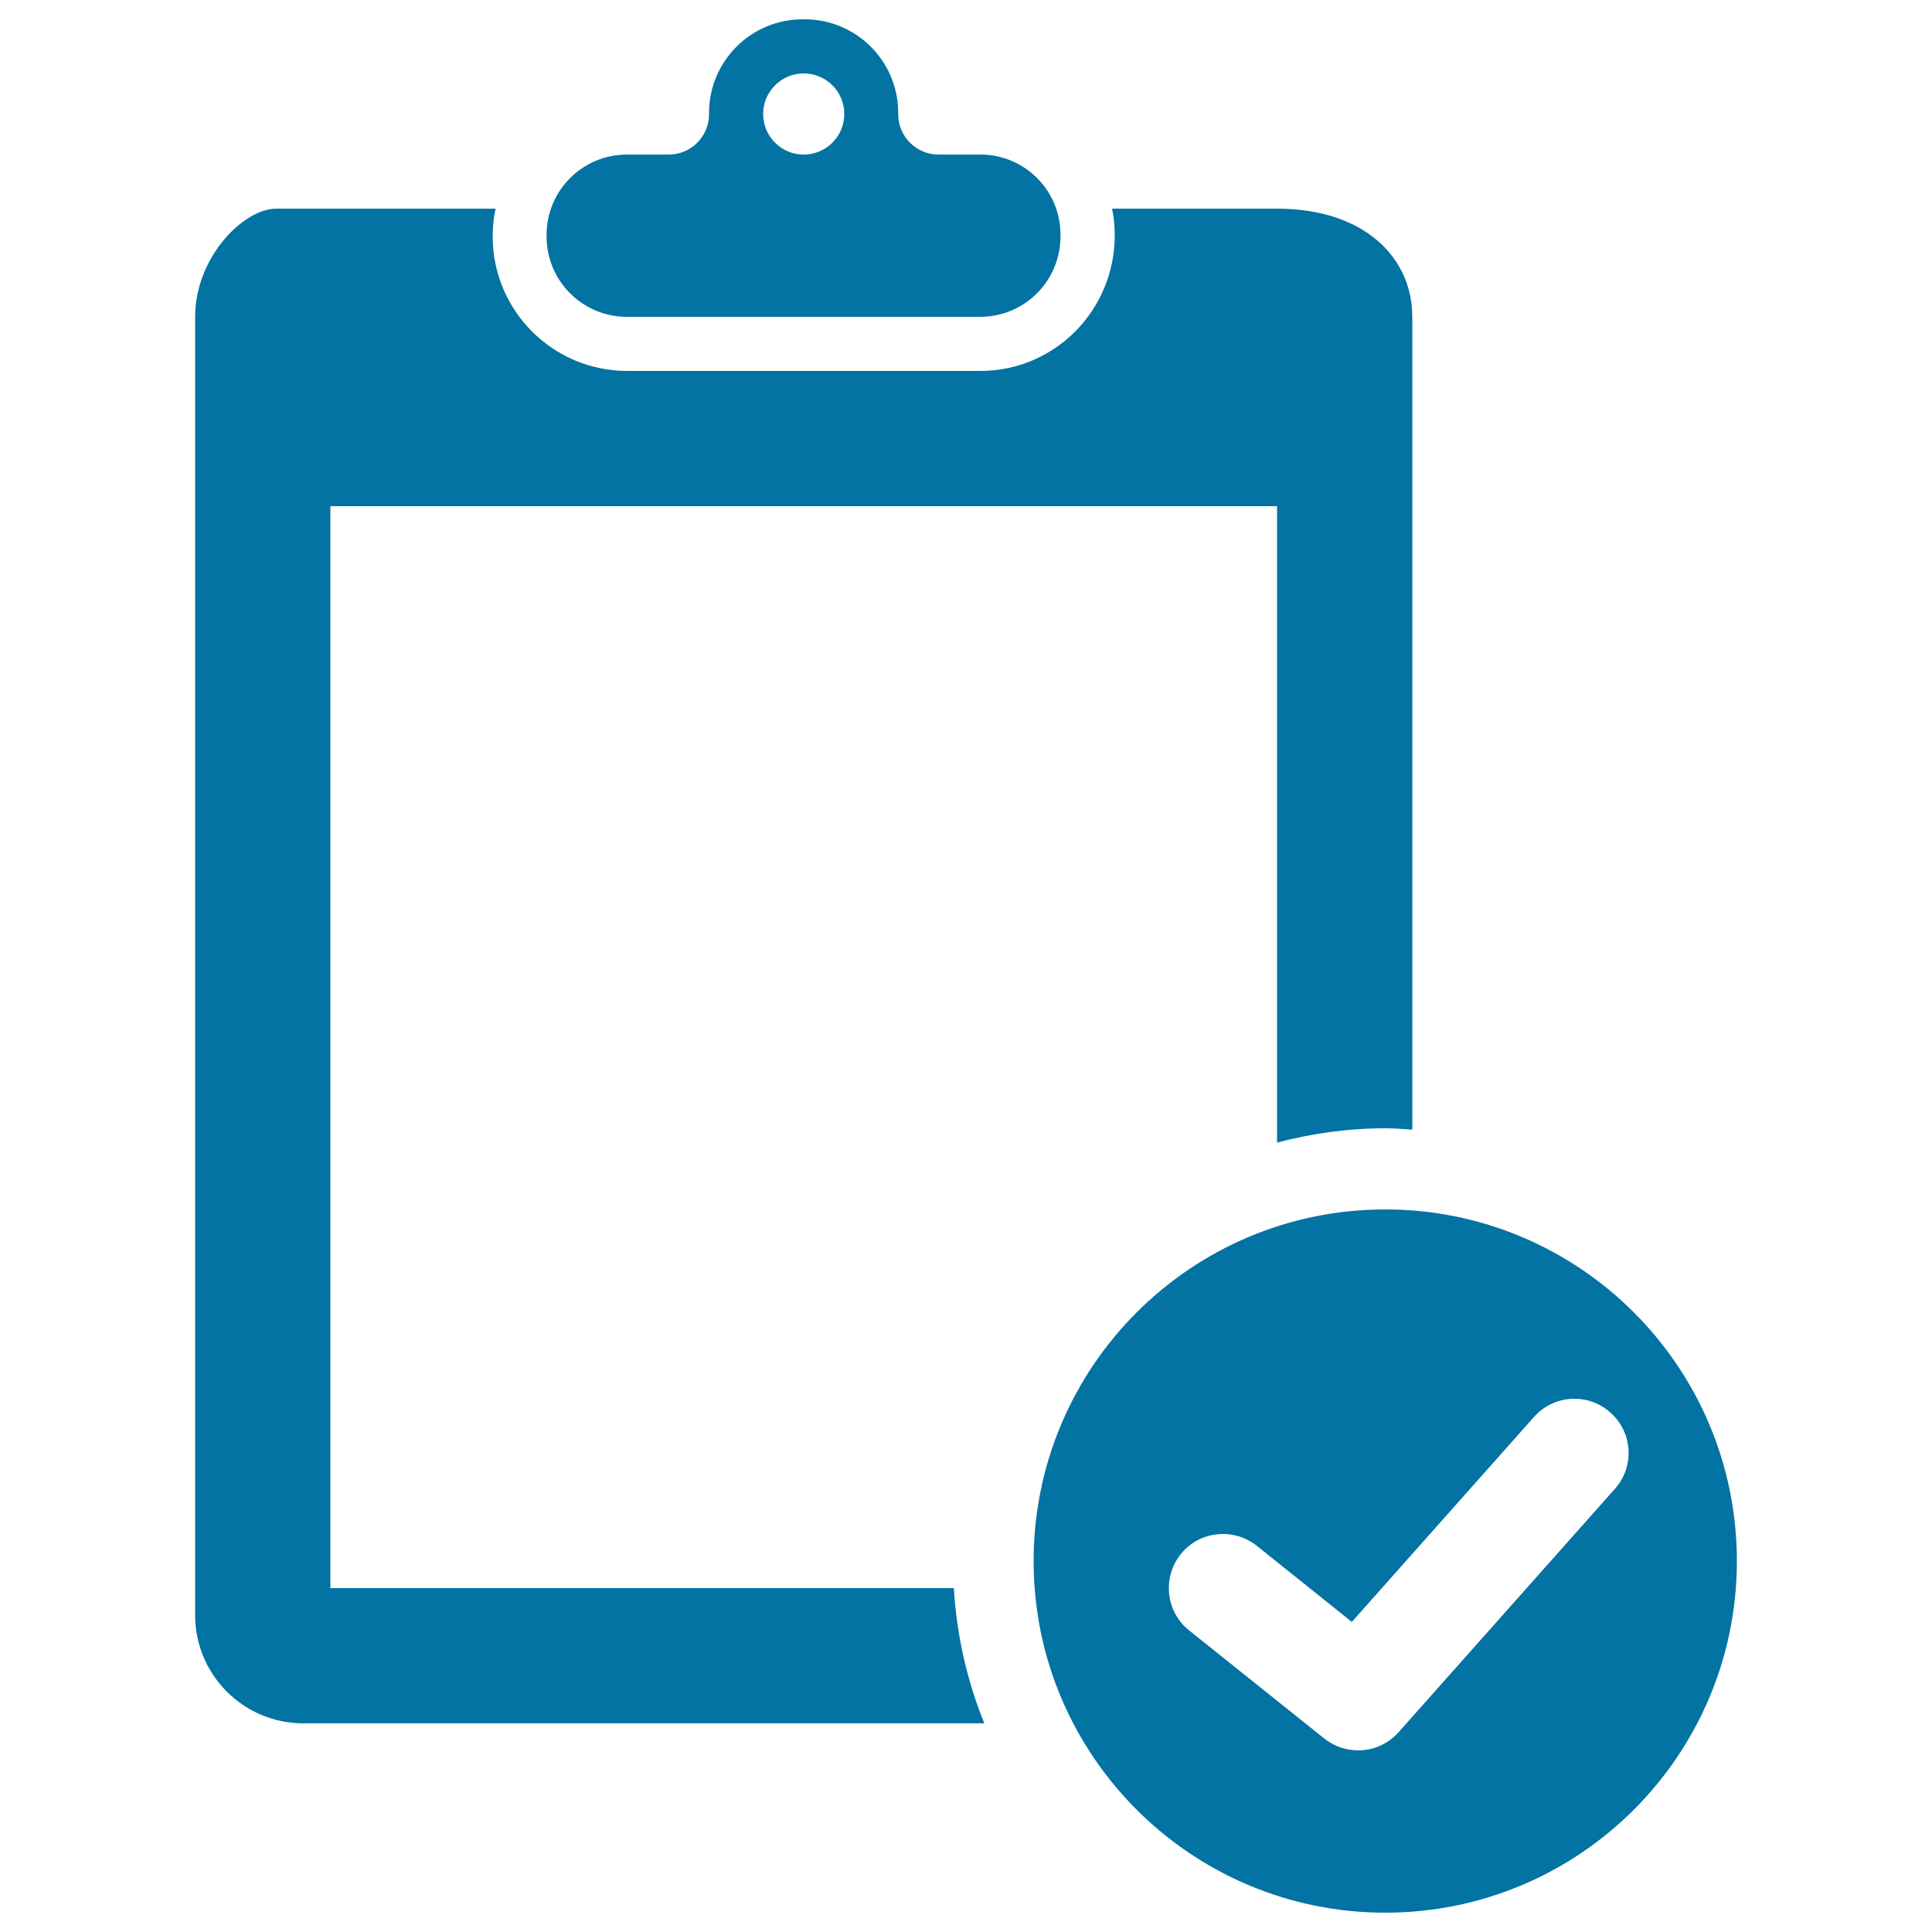 <svg xmlns="http://www.w3.org/2000/svg" viewBox="0 0 1000 1000" style="fill:#0273a2">
<title>Verification Of Clipboard SVG icon</title>
<g><path d="M507.4,80h-21.6c-11.5,0-20.9-9.3-20.9-20.9v-0.7c0-26.8-21.7-48.4-48.4-48.4h-1.1C388.7,10,367,31.7,367,58.4v0.7c0,11.5-9.3,20.9-20.9,20.9h-21.6c-23,0-41.6,18.6-41.6,41.6v0.8c0,23,18.6,41.6,41.6,41.6h182.8c23,0,41.6-18.6,41.6-41.6v-0.8C549,98.6,530.4,80,507.4,80z M416,80c-11.6,0-21-9.4-21-21c0-11.6,9.4-21,21-21s21,9.4,21,21C437,70.6,427.6,80,416,80z M509.5,892H157c-30.9,0-56-25.1-56-56V164c0-30.9,25.1-56,42-56h113.5c-1,4.6-1.5,9.5-1.5,14.4c0,38.4,31.2,69.6,69.6,69.6h182.8c38.4,0,69.6-31.2,69.6-70.4c0-4.6-0.5-9.2-1.4-13.6H661c44.9,0,70,25.1,70,56v420.7c-4.6-0.3-9.3-0.7-14-0.7c-19.4,0-38.1,2.7-56,7.4V262H171v560h322.7C495.2,846.6,500.6,870.2,509.5,892z M717,626c-100.5,0-182,81.5-182,182c0,100.5,81.5,182,182,182c100.5,0,182-81.5,182-182C899,707.5,817.5,626,717,626z M835.9,770.6l-112,126c-5.5,6.2-13.2,9.4-20.9,9.4c-6.1,0-12.3-2-17.5-6.1l-70-56c-12.1-9.6-14-27.3-4.4-39.4c9.6-12.1,27.3-14,39.4-4.4l49.2,39.4l94.3-106.1c10.3-11.6,28-12.6,39.5-2.3C845.1,741.3,846.2,759,835.9,770.6z"/></g>
</svg>